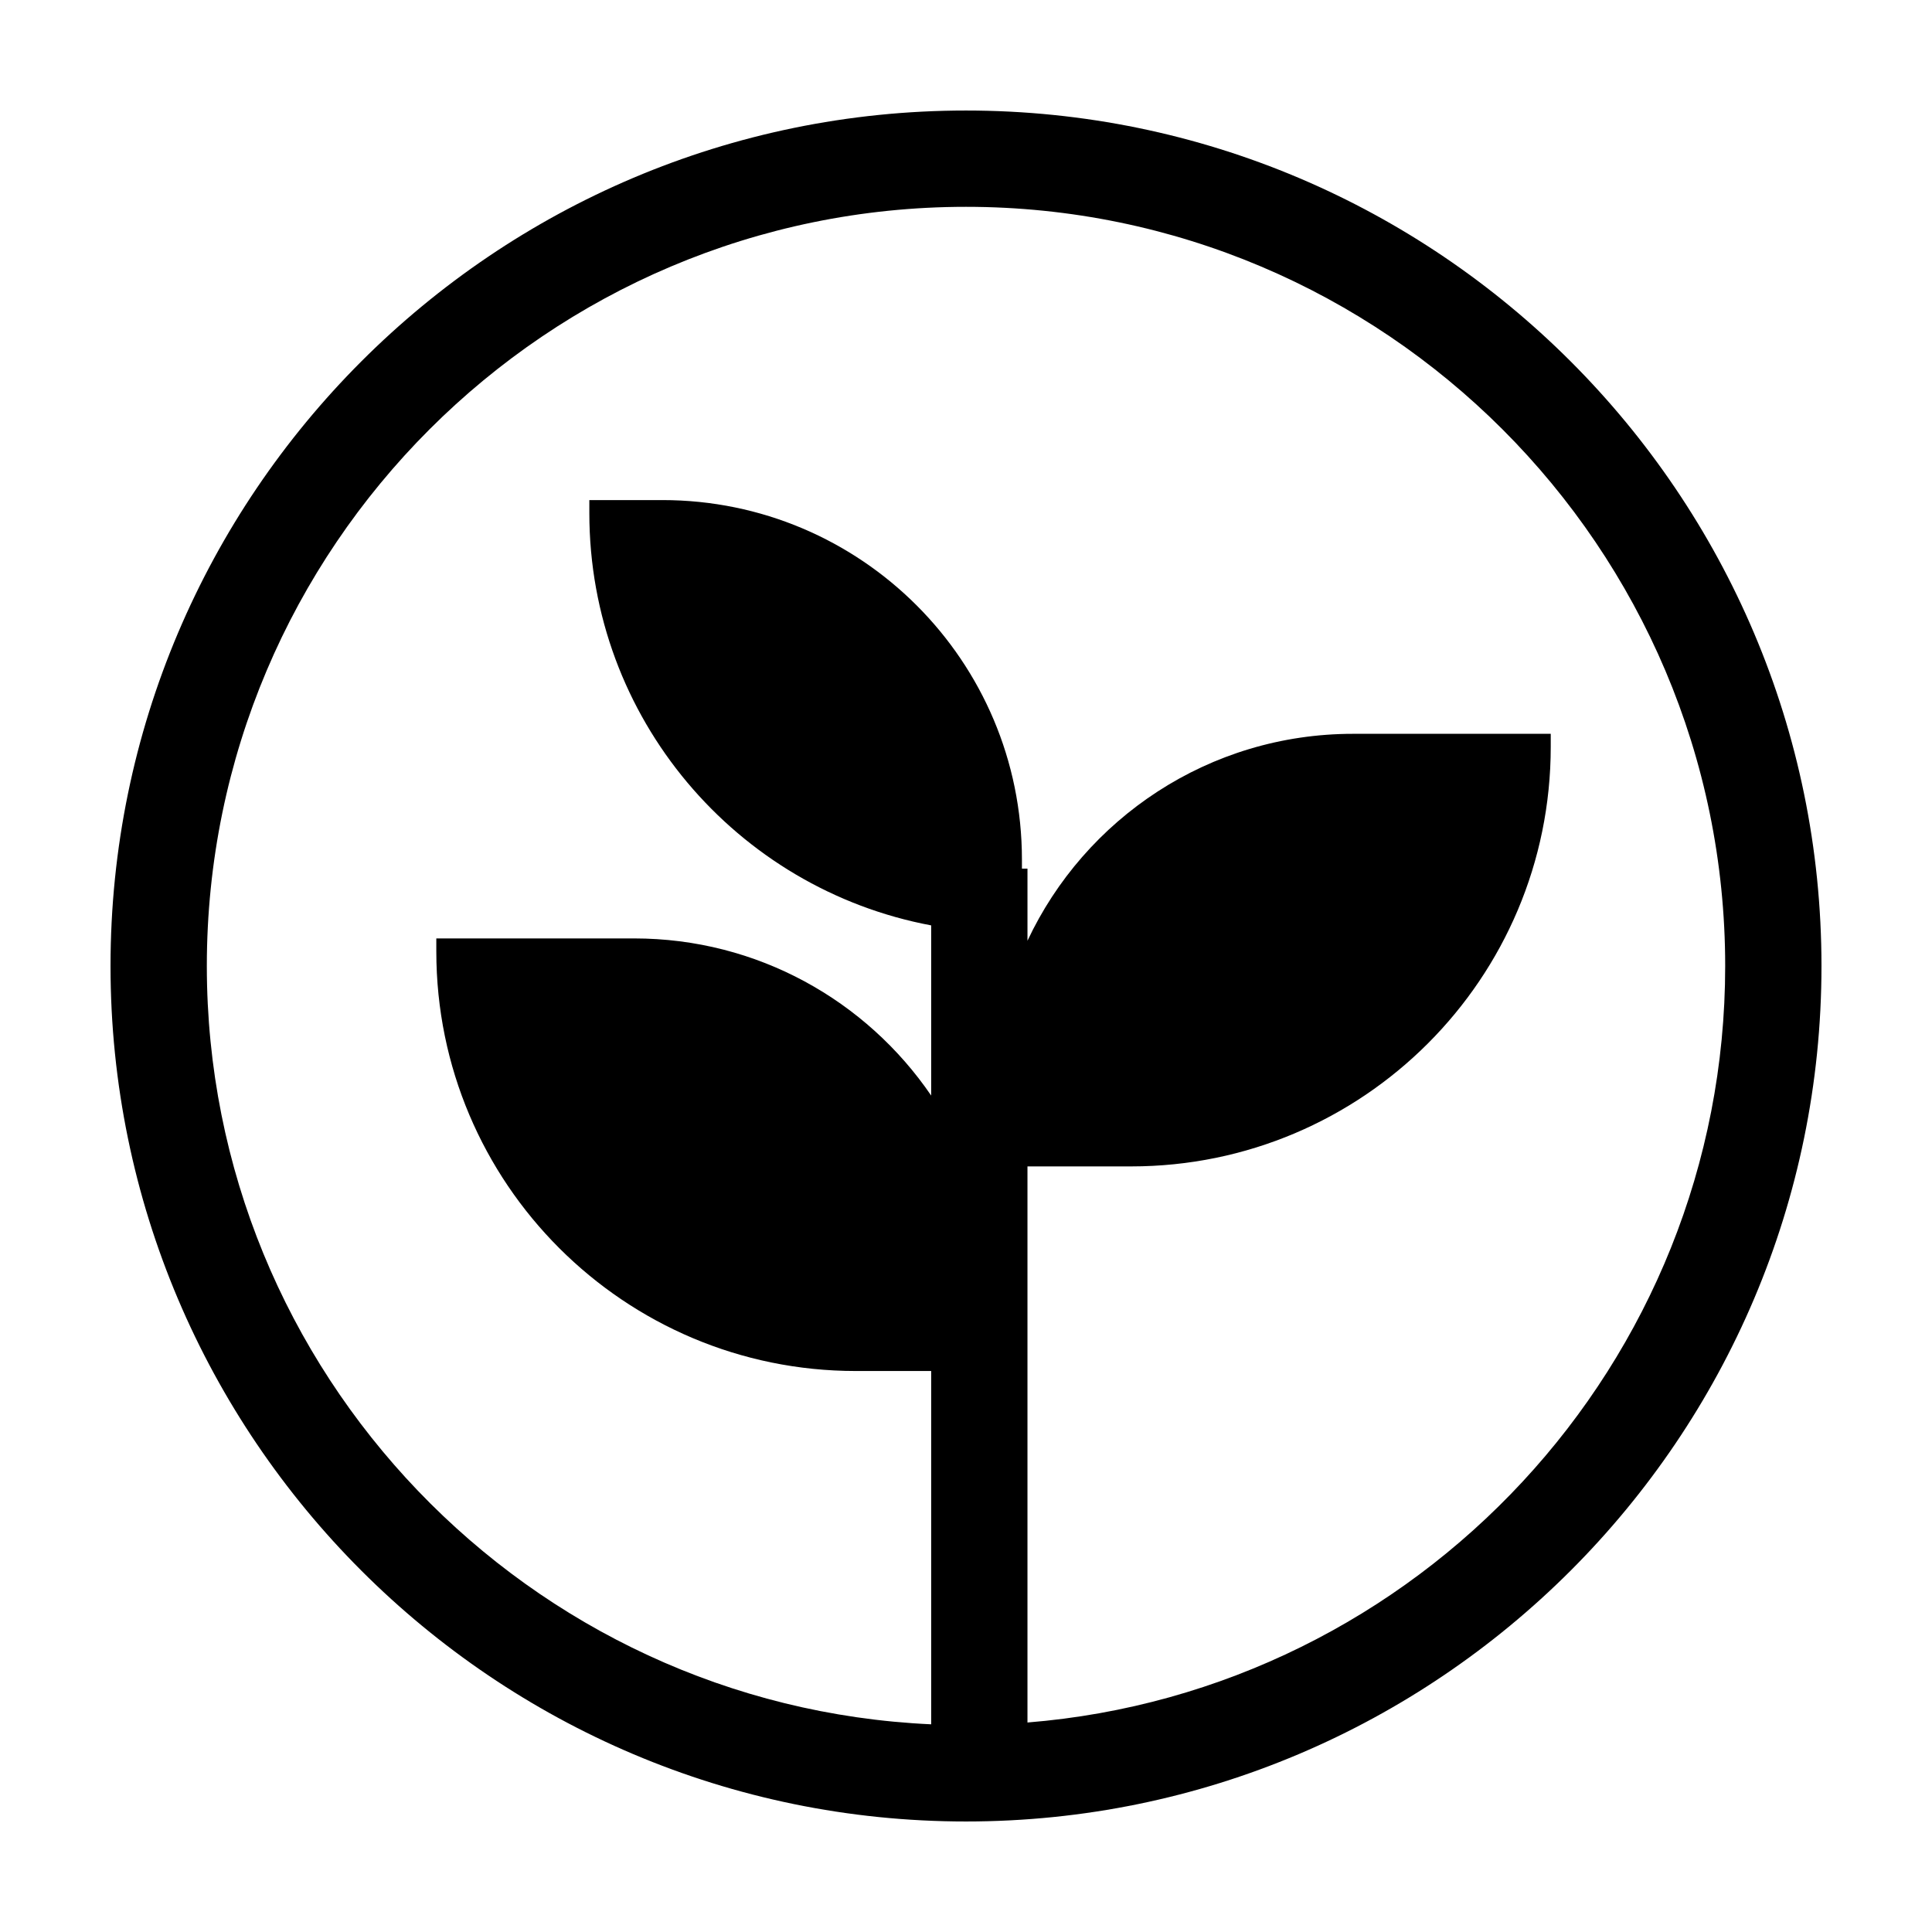 <?xml version="1.0" encoding="UTF-8"?>
<!-- The Best Svg Icon site in the world: iconSvg.co, Visit us! https://iconsvg.co -->
<svg fill="#000000" width="800px" height="800px" version="1.1" viewBox="144 144 512 512" xmlns="http://www.w3.org/2000/svg">
 <path d="m416.29 600.47v-147.36h27.473c61.414 0 111.2-49.789 111.2-111.2v-3.441h-52.398c-38.16 0-71.062 22.441-86.273 54.84v-19.117h-1.469v-2.394c0-52.617-42.652-95.273-95.27-95.273h-19.371v3.441c0 54.371 39.027 99.598 90.59 109.27v45.094c-17.156-25.137-46.016-41.641-78.742-41.641h-52.402v3.441c0 61.41 49.789 111.2 111.2 111.2h19.945v93.629c-106.67-4.84-191.96-93.109-191.96-200.96 0-110.94 90.254-201.19 201.19-201.19s201.19 90.254 201.19 201.19c0 105.45-81.559 192.15-184.9 200.48m-16.293-427.19c-125.01 0-226.71 101.7-226.71 226.71 0 125.02 101.7 226.71 226.71 226.71 125.01 0 226.71-101.7 226.71-226.71 0-125.01-101.7-226.71-226.71-226.71" fill-rule="evenodd"/>
</svg>